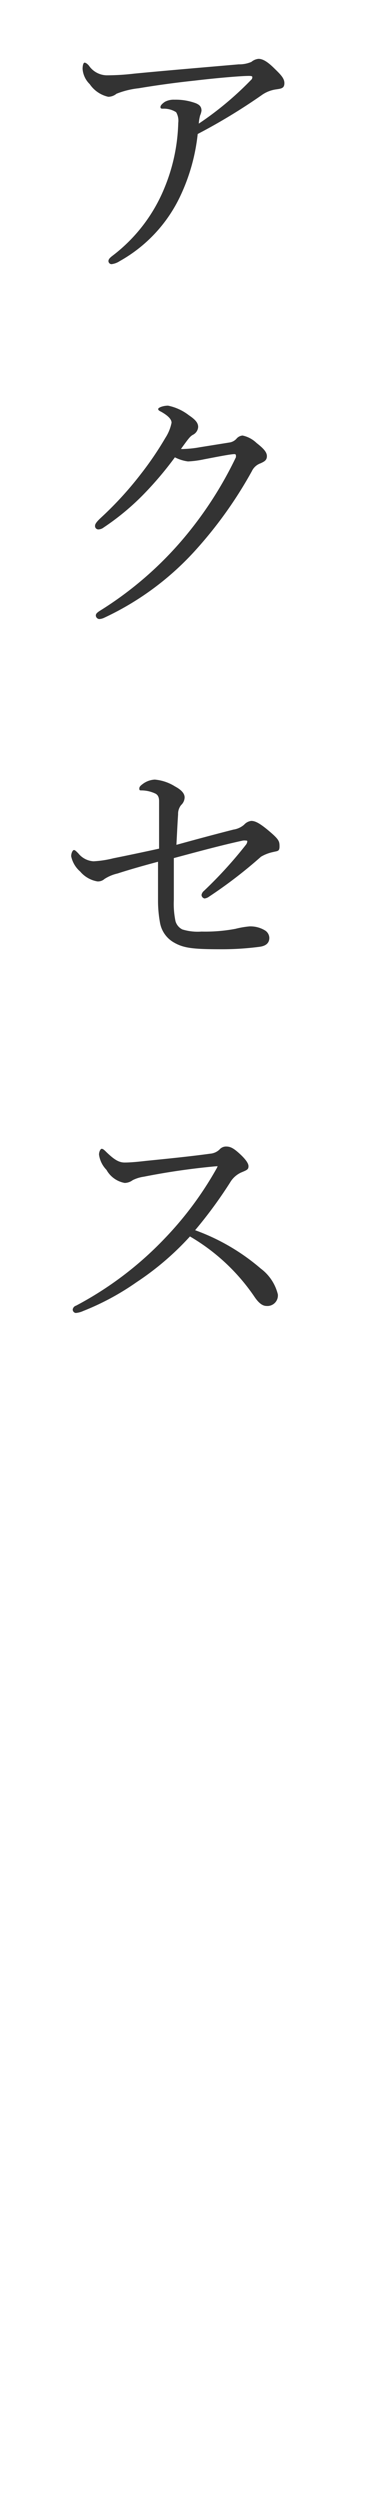 <svg xmlns="http://www.w3.org/2000/svg" viewBox="0 0 24 164"><defs><style>.cls-1{fill:#333;}.cls-2{fill:none;}</style></defs><title>アセット 7</title><g id="レイヤー_2" data-name="レイヤー 2"><g id="レイヤー_2-2" data-name="レイヤー 2"><path class="cls-1" d="M11.87,12.83a9.55,9.55,0,0,1-4,4.3,1.25,1.25,0,0,1-.54.2.21.21,0,0,1-.2-.2c0-.11.07-.2.25-.34a10.62,10.62,0,0,0,3.44-4.48,11.93,11.93,0,0,0,.9-4.25,1.1,1.1,0,0,0-.14-.7,1.48,1.48,0,0,0-.85-.23c-.11,0-.18,0-.18-.11s.13-.23.29-.34a1.21,1.21,0,0,1,.63-.14,3.81,3.81,0,0,1,1.4.23c.27.11.38.25.38.49a1.15,1.15,0,0,1-.09.31,2.73,2.73,0,0,0-.09.54A21.2,21.2,0,0,0,16.5,5.25a.23.23,0,0,0,.09-.2c0-.05-.07-.07-.22-.07-.52,0-2.16.14-3.58.31-1.24.13-2.54.31-3.67.5a5.55,5.55,0,0,0-1.46.36.87.87,0,0,1-.54.2A2,2,0,0,1,5.9,5.52a1.55,1.55,0,0,1-.47-1c0-.22.05-.41.13-.41s.2.09.29.2A1.45,1.45,0,0,0,7,4.94a15.39,15.39,0,0,0,1.82-.11c2.29-.22,4.59-.41,6.88-.61a2,2,0,0,0,.83-.16.85.85,0,0,1,.47-.2c.27,0,.58.18,1,.59s.7.67.7,1-.18.36-.52.41a2.15,2.15,0,0,0-1,.4A38.4,38.4,0,0,1,13,8.79,12.63,12.63,0,0,1,11.87,12.83Z"/><path class="cls-1" d="M9.41,32.46a16.31,16.31,0,0,1-2.59,2.14.61.61,0,0,1-.34.13.22.22,0,0,1-.23-.25c0-.13.16-.31.41-.54a22.88,22.88,0,0,0,2.59-2.83,21.47,21.47,0,0,0,1.62-2.38,2.87,2.87,0,0,0,.41-1c0-.2-.18-.43-.65-.7-.13-.07-.23-.11-.23-.2s.32-.22.65-.22a3.34,3.34,0,0,1,1.37.63c.43.29.61.5.61.77a.62.62,0,0,1-.36.52c-.18.11-.27.23-.77.92a1,1,0,0,0,.23,0,6.81,6.81,0,0,0,1-.11l2-.32a.78.78,0,0,0,.41-.23.59.59,0,0,1,.41-.22,1.89,1.89,0,0,1,.92.49c.41.32.68.58.68.86s-.18.36-.41.47a1,1,0,0,0-.58.52A27.67,27.67,0,0,1,12.94,36a18.78,18.78,0,0,1-6.08,4.52.87.87,0,0,1-.34.09.25.25,0,0,1-.22-.23c0-.11.07-.18.23-.29a23.34,23.34,0,0,0,5.58-4.82A25,25,0,0,0,15.51,30a.56.56,0,0,0,0-.14.08.08,0,0,0-.09-.07c-.27,0-1.26.2-2,.34a6.41,6.41,0,0,1-1.06.14A2.64,2.64,0,0,1,11.5,30,22.67,22.67,0,0,1,9.41,32.46Z"/><path class="cls-1" d="M15.35,54.42a1.38,1.38,0,0,0,.7-.32.76.76,0,0,1,.47-.25c.25,0,.54.13,1.19.68s.67.67.67,1-.14.29-.41.36a2.63,2.63,0,0,0-.81.31,30.39,30.39,0,0,1-3.4,2.61.65.65,0,0,1-.31.13.25.25,0,0,1-.2-.23.44.44,0,0,1,.16-.27,27.91,27.91,0,0,0,2.74-3,.46.46,0,0,0,.11-.23c0-.05,0-.07-.09-.07a.76.76,0,0,0-.2,0c-1.46.32-2.86.7-4.54,1.15,0,.79,0,1.75,0,2.75a5.59,5.59,0,0,0,.11,1.39.87.87,0,0,0,.45.54,3.45,3.45,0,0,0,1.26.14,10.69,10.69,0,0,0,2.23-.18,5.93,5.93,0,0,1,.92-.16,1.84,1.84,0,0,1,1,.25.6.6,0,0,1,.31.5c0,.36-.25.54-.65.59a18.93,18.93,0,0,1-2.48.16c-1.91,0-2.52-.07-3.19-.47a1.86,1.86,0,0,1-.86-1.22,8,8,0,0,1-.14-1.49c0-.94,0-1.58,0-2.56-.94.25-1.89.52-2.66.77a2.68,2.68,0,0,0-.86.36.64.64,0,0,1-.47.16,1.91,1.91,0,0,1-1.13-.65,1.81,1.81,0,0,1-.59-1c0-.23.11-.41.18-.41s.14.07.29.22a1.39,1.39,0,0,0,1,.52,6.81,6.81,0,0,0,1.31-.2c.9-.18,1.85-.38,3-.63,0-1.4,0-2.52,0-3.11,0-.25-.07-.4-.22-.49a2.17,2.17,0,0,0-.92-.22c-.13,0-.16,0-.16-.13s.13-.22.25-.31a1.44,1.44,0,0,1,.77-.27,3,3,0,0,1,1.33.45c.43.23.63.47.63.72a.71.71,0,0,1-.23.5.92.92,0,0,0-.2.61c-.05.76-.07,1.28-.11,2C13.12,55,14.29,54.69,15.35,54.42Z"/><path class="cls-1" d="M17.15,83.22a3,3,0,0,1,1.12,1.69.69.69,0,0,1-.74.76c-.25,0-.49-.16-.77-.56a13.11,13.11,0,0,0-4.27-4,18.54,18.54,0,0,1-3.51,3A17,17,0,0,1,5.47,86a1.48,1.48,0,0,1-.49.13.23.23,0,0,1-.2-.22A.31.31,0,0,1,5,85.65a22.66,22.66,0,0,0,5.83-4.41,22.52,22.52,0,0,0,3.4-4.57c.05-.09.07-.13.07-.16s0,0-.14,0a45.85,45.85,0,0,0-4.7.68,2.36,2.36,0,0,0-.74.23.9.9,0,0,1-.52.18A1.72,1.72,0,0,1,7,76.74a1.77,1.77,0,0,1-.49-1c0-.18.09-.38.18-.38s.2.11.31.22c.47.45.79.68,1.19.68s.9-.05,1.42-.11c1.4-.14,2.9-.29,4.21-.47a1,1,0,0,0,.61-.27.57.57,0,0,1,.43-.2c.27,0,.47.09.85.43s.63.65.63.86-.09.25-.45.4a1.62,1.62,0,0,0-.76.67,29.28,29.28,0,0,1-2.3,3.13A13.82,13.82,0,0,1,17.15,83.22Z"/><rect class="cls-2" width="24" height="164"/></g></g></svg>